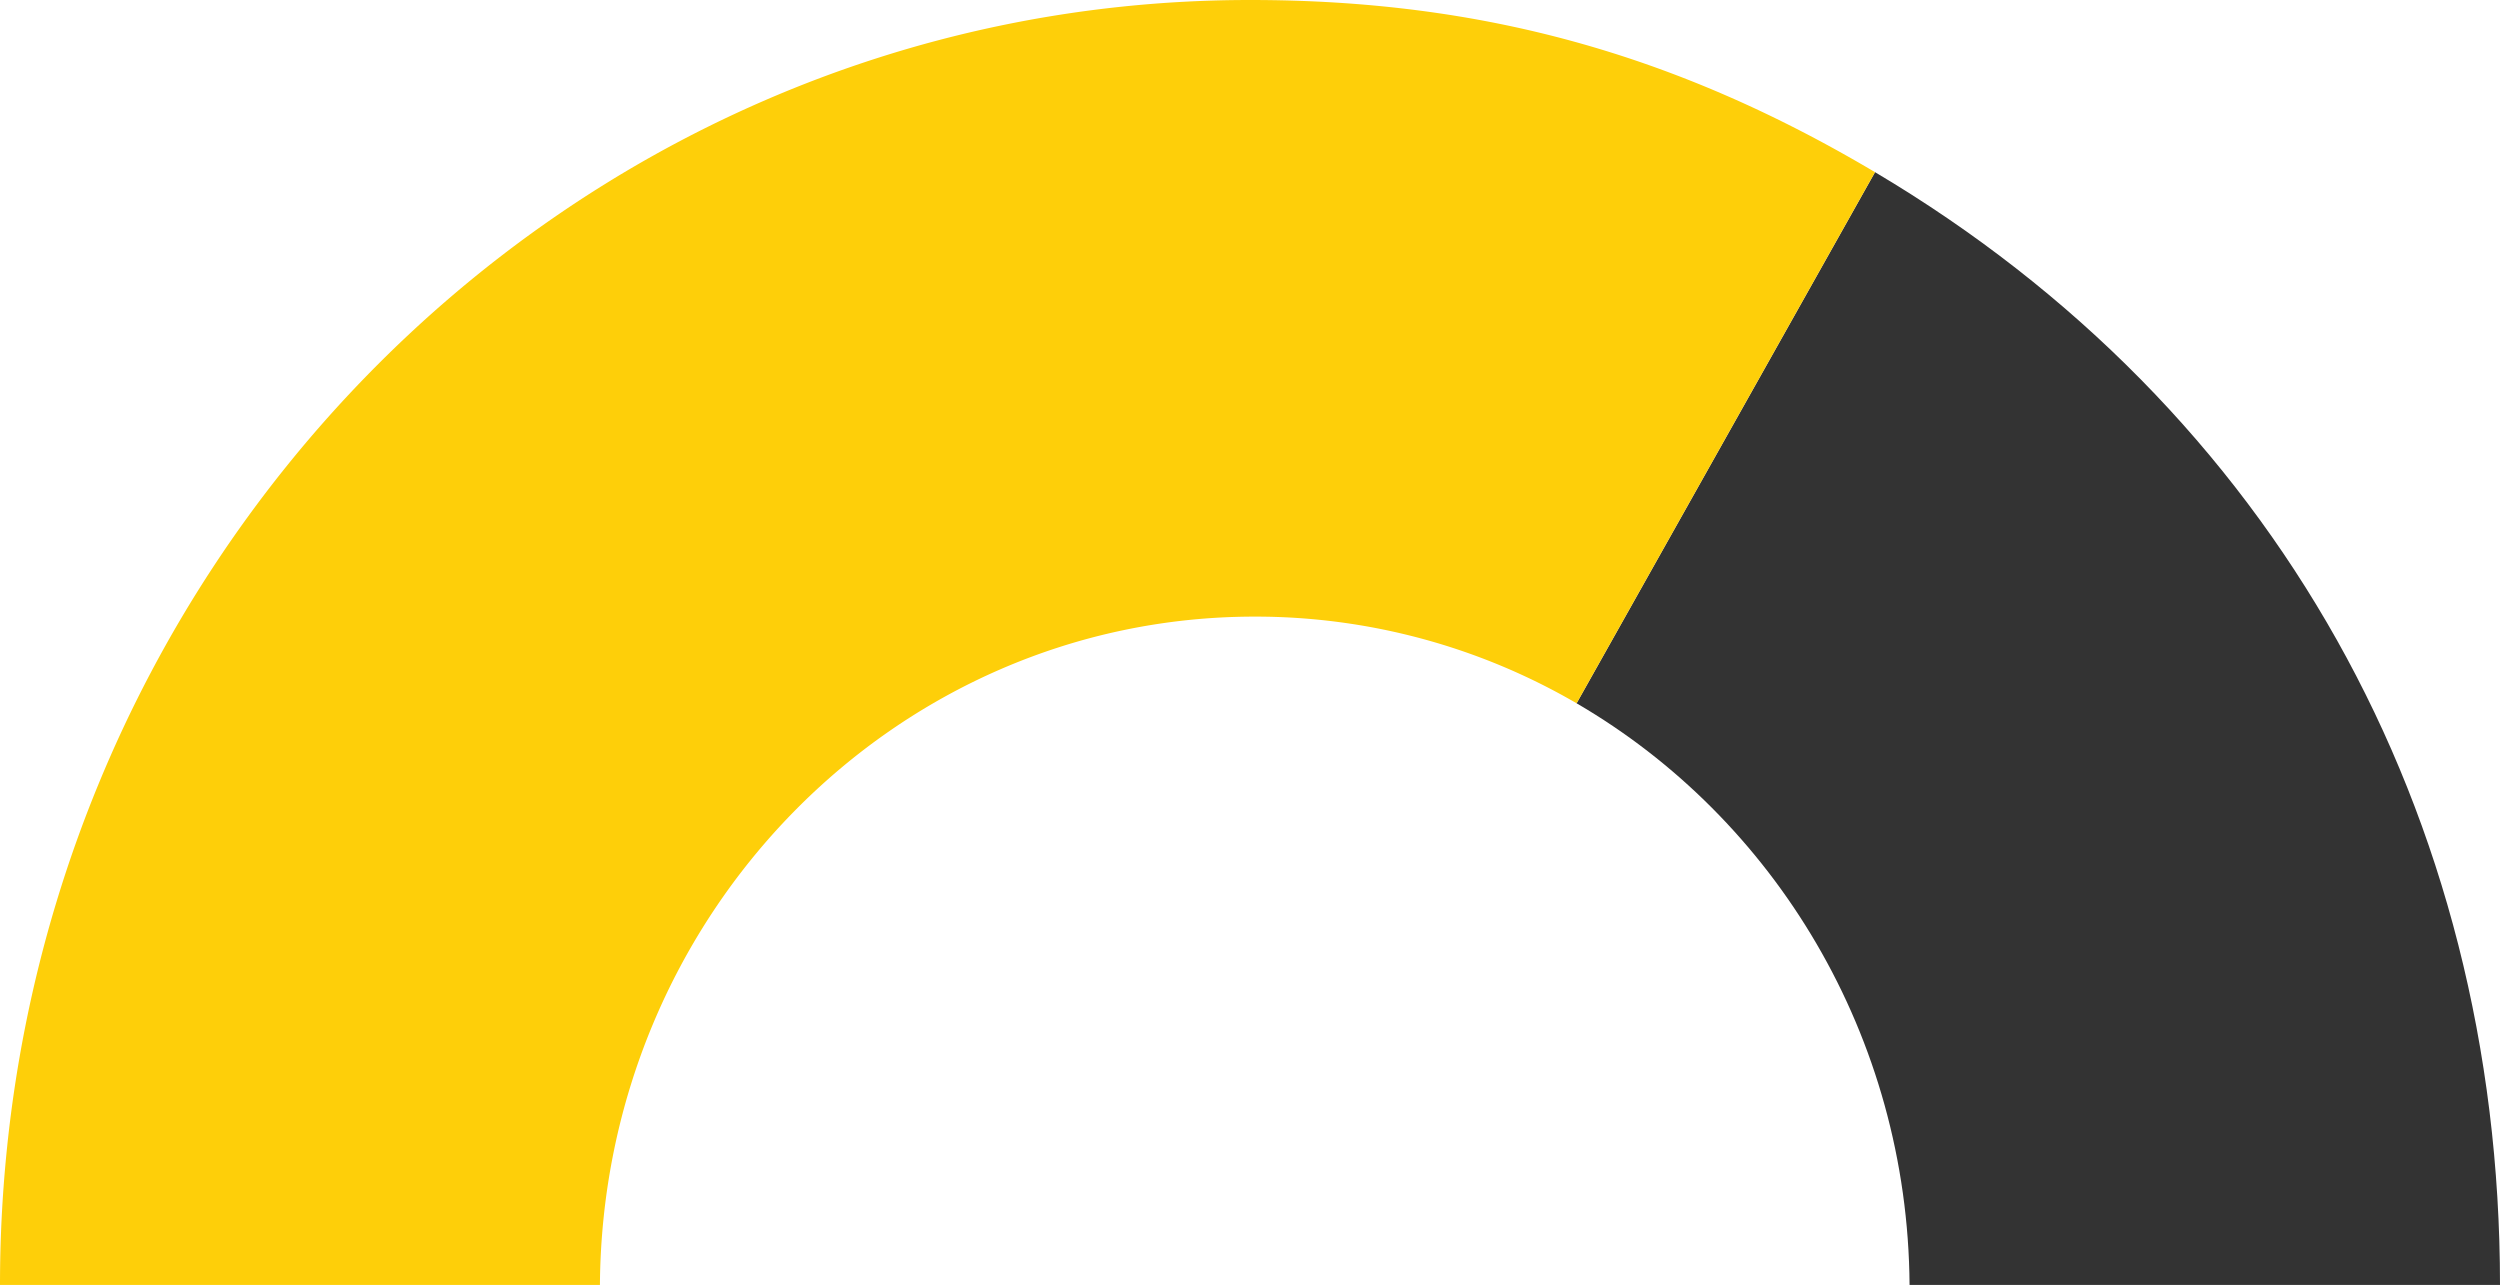 <svg xmlns="http://www.w3.org/2000/svg" viewBox="0 0 600.74 308.77"><defs><style>.cls-1{fill:#333;}.cls-1,.cls-2{fill-rule:evenodd;}.cls-2{fill:#fecf09;}</style></defs><title>66.7</title><g id="Layer_2" data-name="Layer 2"><g id="HEADER_AND_PA_LOGO" data-name="HEADER AND PA LOGO"><path class="cls-1" d="M458.86,308.77H600.74c0-113.57-54.5-210.62-150.18-267.4L378.85,169C426.31,196.63,458.44,248.82,458.86,308.77Z"/><path class="cls-2" d="M301.51,148.17A153.32,153.32,0,0,1,378.85,169L450.56,41.37C402.57,12.89,355.78,0,300.37,0,134.48,0,0,138.24,0,308.77H144.16C144.77,220,215,148.17,301.51,148.17Z"/></g></g></svg>